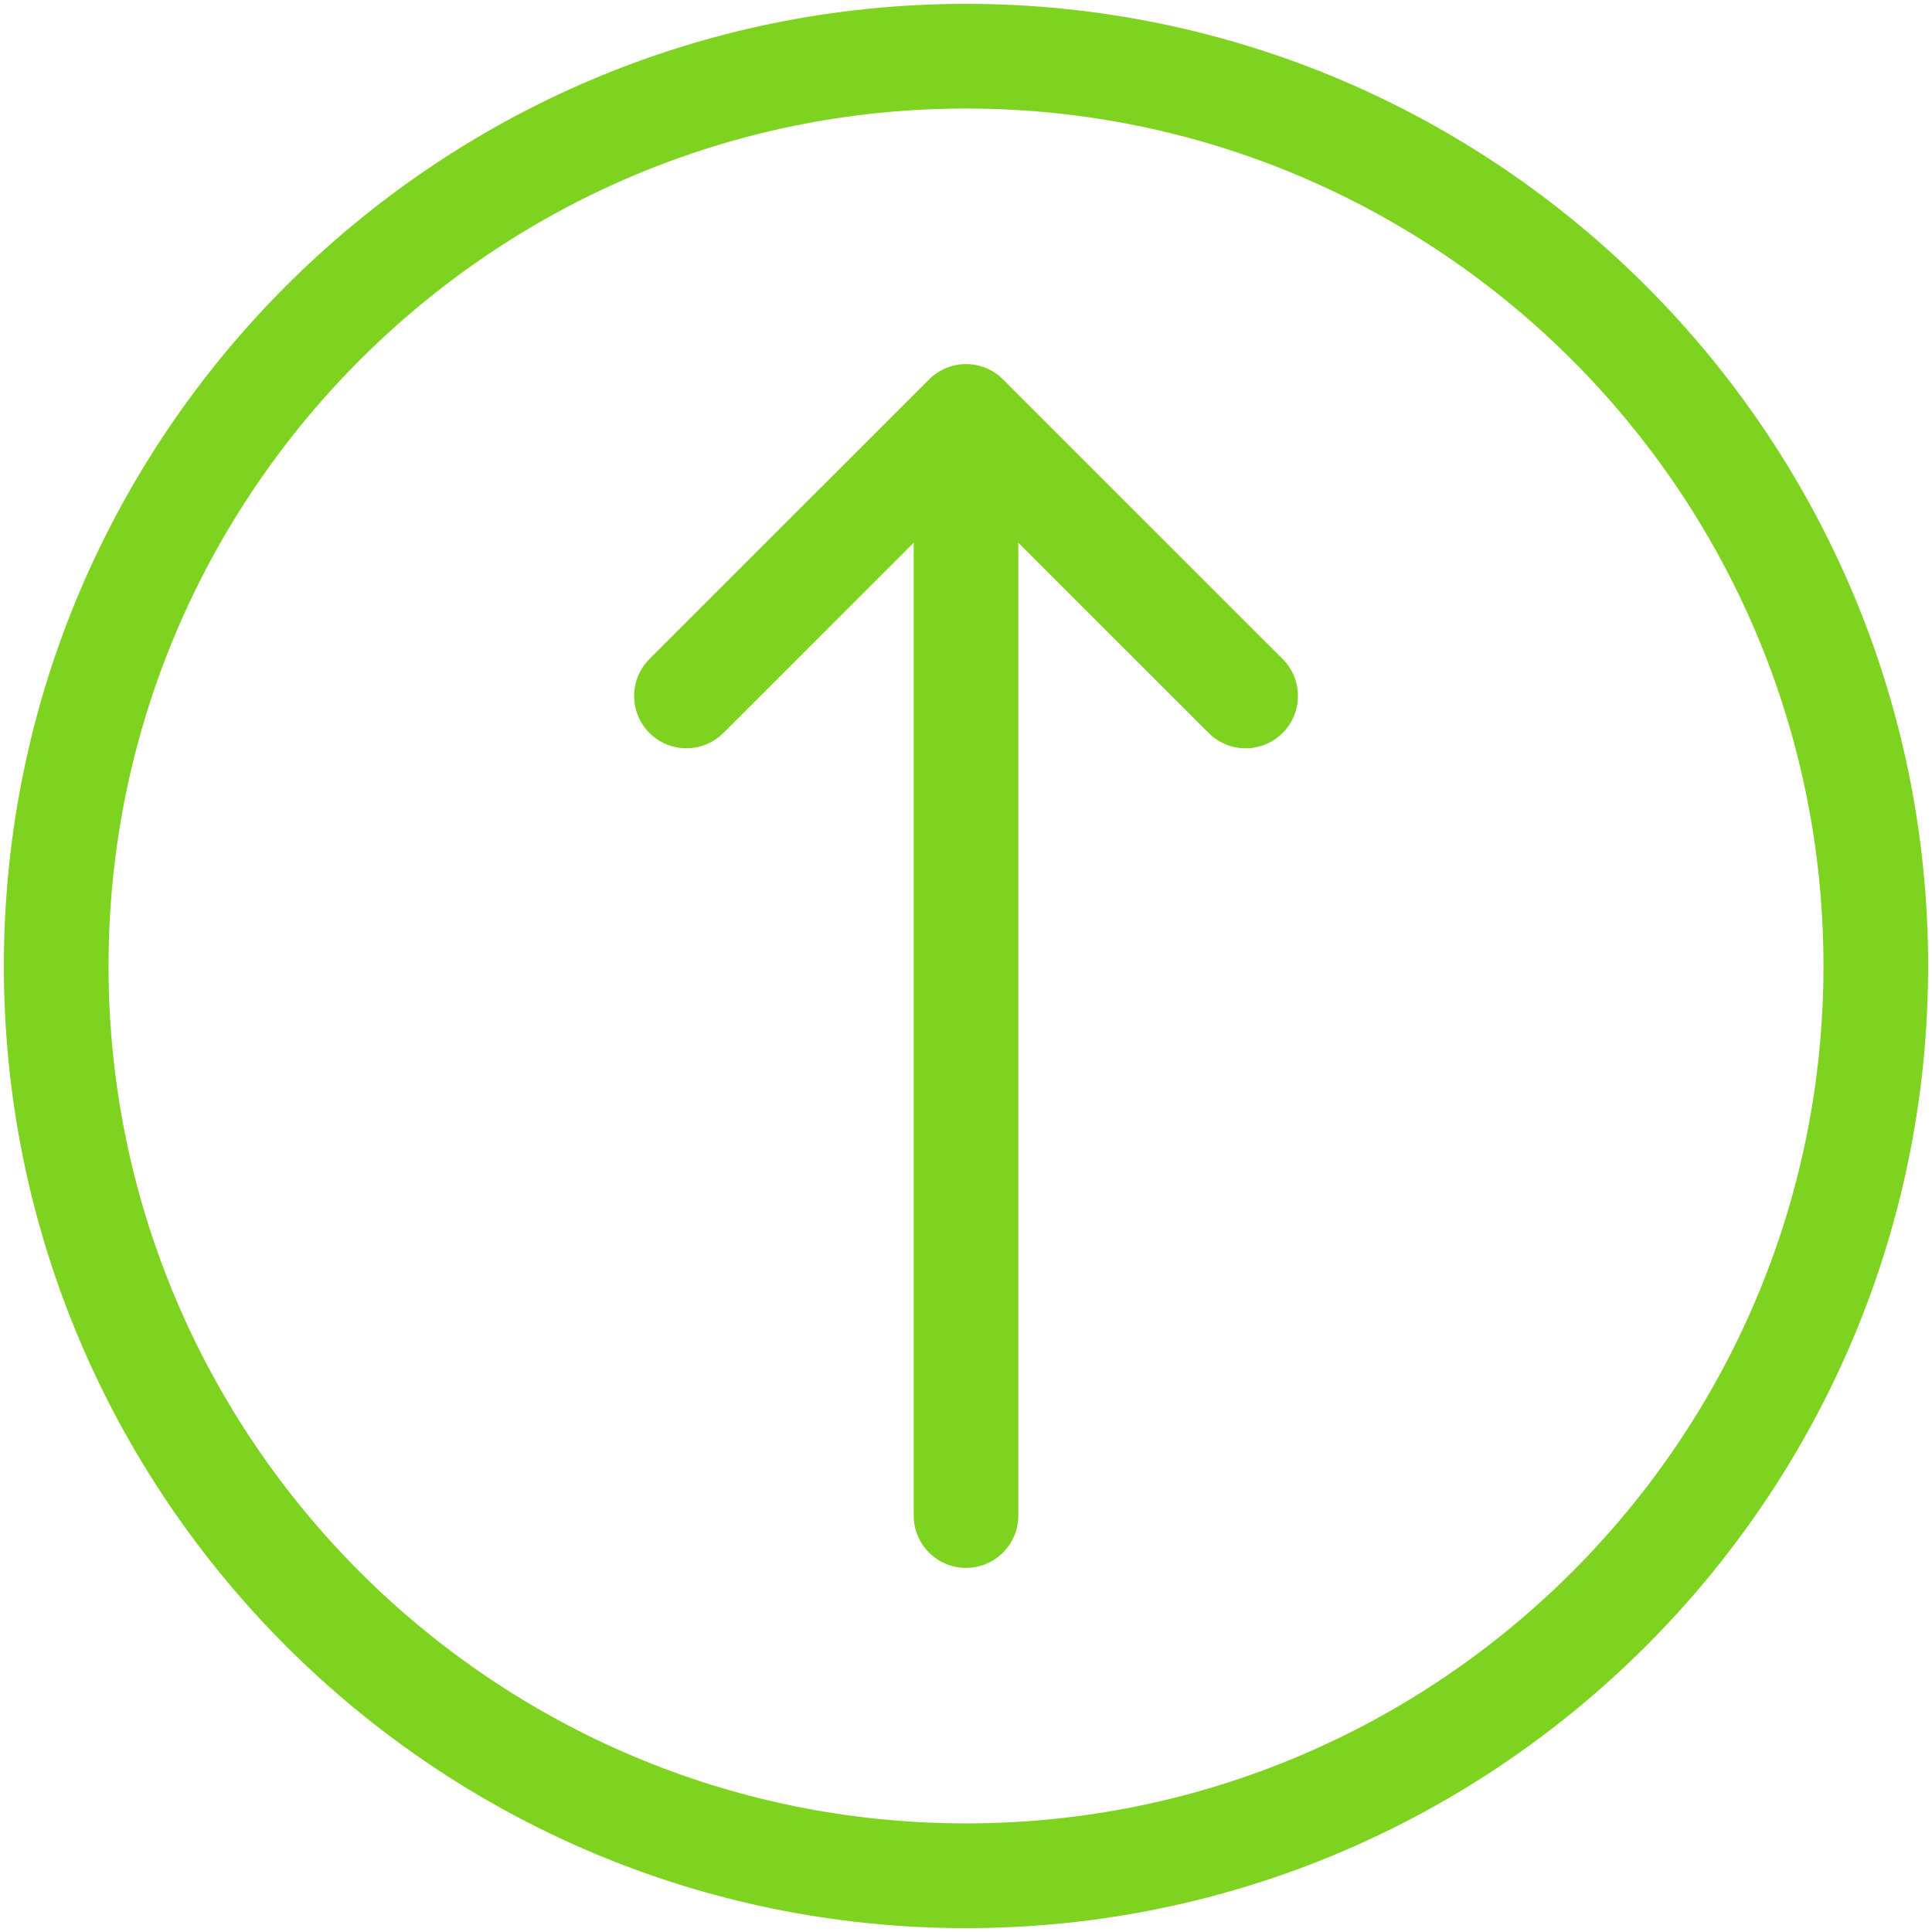 <?xml version="1.0" encoding="UTF-8"?>
<svg width="70px" height="70px" viewBox="0 0 70 70" version="1.1" xmlns="http://www.w3.org/2000/svg" xmlns:xlink="http://www.w3.org/1999/xlink">
    <!-- Generator: Sketch 49 (51002) - http://www.bohemiancoding.com/sketch -->
    <title>noun_1349357_cc</title>
    <desc>Created with Sketch.</desc>
    <defs></defs>
    <g id="Page-1" stroke="none" stroke-width="1" fill="none" fill-rule="evenodd">
        <g id="Artboard-3" transform="translate(-722, -354)" fill="#7ED321" fill-rule="nonzero">
            <g id="noun_1349357_cc" transform="translate(722, 354)">
                <g id="Group">
                    <path d="M35,69.86 C15.776,69.86 0.14,54.221 0.14,35 C0.14,15.779 15.776,0.14 35,0.14 C54.224,0.14 69.86,15.776 69.86,35 C69.86,54.224 54.221,69.86 35,69.86 Z M35,3.932 C17.867,3.932 3.932,17.867 3.932,35 C3.932,52.133 17.867,66.065 35,66.065 C52.133,66.065 66.068,52.13 66.068,35 C66.068,17.87 52.13,3.932 35,3.932 Z" id="Shape"></path>
                    <g transform="translate(20.417, 11.667)" id="Shape">
                        <path d="M4.454,15.444 C3.967,15.444 3.482,15.26 3.115,14.89 C2.374,14.149 2.374,12.95 3.115,12.209 L13.245,2.08 C13.985,1.339 15.184,1.339 15.925,2.08 L26.055,12.209 C26.795,12.947 26.795,14.149 26.055,14.89 C25.314,15.63 24.115,15.63 23.374,14.89 L14.583,6.102 L5.795,14.887 C5.425,15.257 4.941,15.444 4.454,15.444 Z"></path>
                        <path d="M14.583,45.141 C13.536,45.141 12.688,44.292 12.688,43.245 L12.688,5.918 C12.688,4.871 13.536,4.022 14.583,4.022 C15.63,4.022 16.479,4.871 16.479,5.918 L16.479,43.242 C16.479,44.292 15.63,45.141 14.583,45.141 Z"></path>
                    </g>
                </g>
            </g>
        </g>
    </g>
</svg>